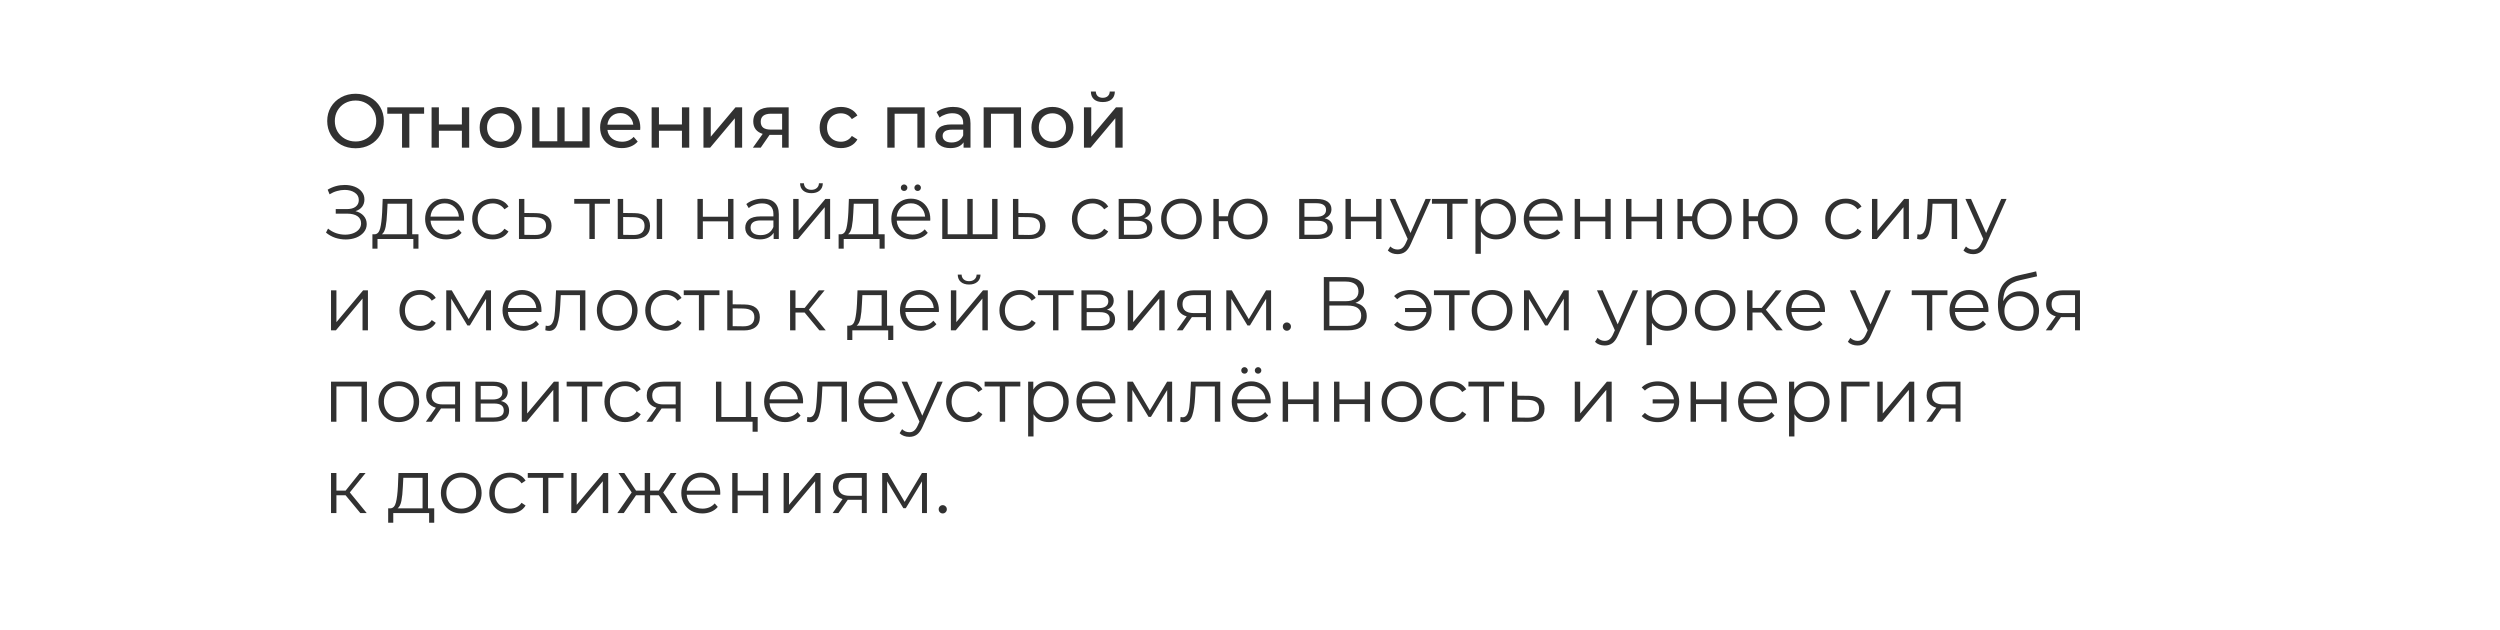 <?xml version="1.0" encoding="UTF-8"?> <svg xmlns="http://www.w3.org/2000/svg" width="821" height="207" viewBox="0 0 821 207" fill="none"> <g filter="url(#filter0_d)"> <path fill-rule="evenodd" clip-rule="evenodd" d="M804.654 23.49C804.654 15.206 797.939 8.49 789.654 8.49H19.137C13.347 8.49 8.654 13.183 8.654 18.973V26.52C8.654 28.423 10.251 29.929 12.154 29.929V29.929C49.434 29.929 79.654 61.073 79.654 99.49C79.654 137.908 49.434 169.051 12.154 169.051V169.051C10.251 169.051 8.654 170.558 8.654 172.461V180.008C8.654 185.797 13.347 190.49 19.137 190.49H789.654C797.939 190.49 804.654 183.775 804.654 175.49V23.49Z" fill="white"></path> </g> <path d="M116.781 48.69C115.014 48.69 113.423 48.307 112.006 47.54C110.589 46.757 109.473 45.682 108.656 44.315C107.856 42.949 107.456 41.424 107.456 39.74C107.456 38.057 107.856 36.532 108.656 35.165C109.473 33.799 110.589 32.732 112.006 31.965C113.423 31.182 115.014 30.79 116.781 30.79C118.531 30.79 120.114 31.182 121.531 31.965C122.948 32.732 124.056 33.799 124.856 35.165C125.656 36.515 126.056 38.04 126.056 39.74C126.056 41.44 125.656 42.974 124.856 44.34C124.056 45.69 122.948 46.757 121.531 47.54C120.114 48.307 118.531 48.69 116.781 48.69ZM116.781 46.465C118.064 46.465 119.214 46.174 120.231 45.59C121.264 45.007 122.073 44.207 122.656 43.19C123.256 42.157 123.556 41.007 123.556 39.74C123.556 38.474 123.256 37.332 122.656 36.315C122.073 35.282 121.264 34.474 120.231 33.89C119.214 33.307 118.064 33.015 116.781 33.015C115.498 33.015 114.331 33.307 113.281 33.89C112.248 34.474 111.431 35.282 110.831 36.315C110.248 37.332 109.956 38.474 109.956 39.74C109.956 41.007 110.248 42.157 110.831 43.19C111.431 44.207 112.248 45.007 113.281 45.59C114.331 46.174 115.498 46.465 116.781 46.465ZM139.279 37.34H134.429V48.49H132.029V37.34H127.179V35.24H139.279V37.34ZM141.733 35.24H144.133V40.865H151.683V35.24H154.083V48.49H151.683V42.94H144.133V48.49H141.733V35.24ZM164.425 48.64C163.108 48.64 161.925 48.349 160.875 47.765C159.825 47.182 159 46.382 158.4 45.365C157.817 44.332 157.525 43.165 157.525 41.865C157.525 40.565 157.817 39.407 158.4 38.39C159 37.357 159.825 36.557 160.875 35.99C161.925 35.407 163.108 35.115 164.425 35.115C165.742 35.115 166.917 35.407 167.95 35.99C169 36.557 169.817 37.357 170.4 38.39C171 39.407 171.3 40.565 171.3 41.865C171.3 43.165 171 44.332 170.4 45.365C169.817 46.382 169 47.182 167.95 47.765C166.917 48.349 165.742 48.64 164.425 48.64ZM164.425 46.54C165.275 46.54 166.033 46.349 166.7 45.965C167.383 45.565 167.917 45.015 168.3 44.315C168.683 43.599 168.875 42.782 168.875 41.865C168.875 40.949 168.683 40.14 168.3 39.44C167.917 38.724 167.383 38.174 166.7 37.79C166.033 37.407 165.275 37.215 164.425 37.215C163.575 37.215 162.808 37.407 162.125 37.79C161.458 38.174 160.925 38.724 160.525 39.44C160.142 40.14 159.95 40.949 159.95 41.865C159.95 42.782 160.142 43.599 160.525 44.315C160.925 45.015 161.458 45.565 162.125 45.965C162.808 46.349 163.575 46.54 164.425 46.54ZM193.641 35.24V48.49H174.766V35.24H177.166V46.39H183.016V35.24H185.416V46.39H191.241V35.24H193.641ZM210.276 41.94C210.276 42.124 210.259 42.365 210.226 42.665H199.476C199.626 43.832 200.134 44.774 201.001 45.49C201.884 46.19 202.976 46.54 204.276 46.54C205.859 46.54 207.134 46.007 208.101 44.94L209.426 46.49C208.826 47.19 208.076 47.724 207.176 48.09C206.292 48.457 205.301 48.64 204.201 48.64C202.801 48.64 201.559 48.357 200.476 47.79C199.392 47.207 198.551 46.399 197.951 45.365C197.367 44.332 197.076 43.165 197.076 41.865C197.076 40.582 197.359 39.424 197.926 38.39C198.509 37.357 199.301 36.557 200.301 35.99C201.317 35.407 202.459 35.115 203.726 35.115C204.992 35.115 206.117 35.407 207.101 35.99C208.101 36.557 208.876 37.357 209.426 38.39C209.992 39.424 210.276 40.607 210.276 41.94ZM203.726 37.14C202.576 37.14 201.609 37.49 200.826 38.19C200.059 38.89 199.609 39.807 199.476 40.94H207.976C207.842 39.824 207.384 38.915 206.601 38.215C205.834 37.499 204.876 37.14 203.726 37.14ZM213.999 35.24H216.399V40.865H223.949V35.24H226.349V48.49H223.949V42.94H216.399V48.49H213.999V35.24ZM231.016 35.24H233.416V44.89L241.541 35.24H243.716V48.49H241.316V38.84L233.216 48.49H231.016V35.24ZM258.999 35.24V48.49H256.849V44.29H252.999H252.724L249.824 48.49H247.249L250.474 43.965C249.474 43.665 248.707 43.174 248.174 42.49C247.641 41.79 247.374 40.924 247.374 39.89C247.374 38.374 247.891 37.224 248.924 36.44C249.957 35.64 251.382 35.24 253.199 35.24H258.999ZM249.824 39.965C249.824 40.849 250.099 41.507 250.649 41.94C251.216 42.357 252.057 42.565 253.174 42.565H256.849V37.34H253.274C250.974 37.34 249.824 38.215 249.824 39.965ZM276.171 48.64C274.821 48.64 273.612 48.349 272.546 47.765C271.496 47.182 270.671 46.382 270.071 45.365C269.471 44.332 269.171 43.165 269.171 41.865C269.171 40.565 269.471 39.407 270.071 38.39C270.671 37.357 271.496 36.557 272.546 35.99C273.612 35.407 274.821 35.115 276.171 35.115C277.371 35.115 278.437 35.357 279.371 35.84C280.321 36.324 281.054 37.024 281.571 37.94L279.746 39.115C279.329 38.482 278.812 38.007 278.196 37.69C277.579 37.374 276.896 37.215 276.146 37.215C275.279 37.215 274.496 37.407 273.796 37.79C273.112 38.174 272.571 38.724 272.171 39.44C271.787 40.14 271.596 40.949 271.596 41.865C271.596 42.799 271.787 43.624 272.171 44.34C272.571 45.04 273.112 45.582 273.796 45.965C274.496 46.349 275.279 46.54 276.146 46.54C276.896 46.54 277.579 46.382 278.196 46.065C278.812 45.749 279.329 45.274 279.746 44.64L281.571 45.79C281.054 46.707 280.321 47.415 279.371 47.915C278.437 48.399 277.371 48.64 276.171 48.64ZM303.667 35.24V48.49H301.267V37.34H293.792V48.49H291.392V35.24H303.667ZM313.036 35.115C314.869 35.115 316.269 35.565 317.236 36.465C318.219 37.365 318.711 38.707 318.711 40.49V48.49H316.436V46.74C316.036 47.357 315.461 47.832 314.711 48.165C313.977 48.482 313.102 48.64 312.086 48.64C310.602 48.64 309.411 48.282 308.511 47.565C307.627 46.849 307.186 45.907 307.186 44.74C307.186 43.574 307.611 42.64 308.461 41.94C309.311 41.224 310.661 40.865 312.511 40.865H316.311V40.39C316.311 39.357 316.011 38.565 315.411 38.015C314.811 37.465 313.927 37.19 312.761 37.19C311.977 37.19 311.211 37.324 310.461 37.59C309.711 37.84 309.077 38.182 308.561 38.615L307.561 36.815C308.244 36.265 309.061 35.849 310.011 35.565C310.961 35.265 311.969 35.115 313.036 35.115ZM312.486 46.79C313.402 46.79 314.194 46.59 314.861 46.19C315.527 45.774 316.011 45.19 316.311 44.44V42.59H312.611C310.577 42.59 309.561 43.274 309.561 44.64C309.561 45.307 309.819 45.832 310.336 46.215C310.852 46.599 311.569 46.79 312.486 46.79ZM335.307 35.24V48.49H332.907V37.34H325.432V48.49H323.032V35.24H335.307ZM345.626 48.64C344.31 48.64 343.126 48.349 342.076 47.765C341.026 47.182 340.201 46.382 339.601 45.365C339.018 44.332 338.726 43.165 338.726 41.865C338.726 40.565 339.018 39.407 339.601 38.39C340.201 37.357 341.026 36.557 342.076 35.99C343.126 35.407 344.31 35.115 345.626 35.115C346.943 35.115 348.118 35.407 349.151 35.99C350.201 36.557 351.018 37.357 351.601 38.39C352.201 39.407 352.501 40.565 352.501 41.865C352.501 43.165 352.201 44.332 351.601 45.365C351.018 46.382 350.201 47.182 349.151 47.765C348.118 48.349 346.943 48.64 345.626 48.64ZM345.626 46.54C346.476 46.54 347.235 46.349 347.901 45.965C348.585 45.565 349.118 45.015 349.501 44.315C349.885 43.599 350.076 42.782 350.076 41.865C350.076 40.949 349.885 40.14 349.501 39.44C349.118 38.724 348.585 38.174 347.901 37.79C347.235 37.407 346.476 37.215 345.626 37.215C344.776 37.215 344.01 37.407 343.326 37.79C342.66 38.174 342.126 38.724 341.726 39.44C341.343 40.14 341.151 40.949 341.151 41.865C341.151 42.782 341.343 43.599 341.726 44.315C342.126 45.015 342.66 45.565 343.326 45.965C344.01 46.349 344.776 46.54 345.626 46.54ZM355.967 35.24H358.367V44.89L366.492 35.24H368.667V48.49H366.267V38.84L358.167 48.49H355.967V35.24ZM362.167 33.515C360.934 33.515 359.975 33.224 359.292 32.64C358.609 32.04 358.259 31.182 358.242 30.065H359.867C359.884 30.682 360.092 31.182 360.492 31.565C360.909 31.932 361.459 32.115 362.142 32.115C362.825 32.115 363.375 31.932 363.792 31.565C364.209 31.182 364.425 30.682 364.442 30.065H366.117C366.1 31.182 365.742 32.04 365.042 32.64C364.342 33.224 363.384 33.515 362.167 33.515ZM116.731 69.34C117.881 69.624 118.781 70.14 119.431 70.89C120.098 71.64 120.431 72.54 120.431 73.59C120.431 74.607 120.114 75.499 119.481 76.265C118.848 77.032 118.006 77.624 116.956 78.04C115.906 78.44 114.764 78.64 113.531 78.64C112.364 78.64 111.214 78.457 110.081 78.09C108.964 77.707 107.956 77.14 107.056 76.39L107.731 75.065C108.498 75.715 109.373 76.215 110.356 76.565C111.339 76.899 112.331 77.065 113.331 77.065C114.281 77.065 115.156 76.915 115.956 76.615C116.756 76.315 117.389 75.89 117.856 75.34C118.339 74.774 118.581 74.107 118.581 73.34C118.581 72.324 118.181 71.54 117.381 70.99C116.581 70.44 115.456 70.165 114.006 70.165H110.256V68.665H113.906C115.139 68.665 116.098 68.407 116.781 67.89C117.481 67.357 117.831 66.624 117.831 65.69C117.831 64.657 117.389 63.849 116.506 63.265C115.623 62.665 114.514 62.365 113.181 62.365C112.348 62.365 111.506 62.49 110.656 62.74C109.806 62.974 108.998 63.332 108.231 63.815L107.606 62.29C109.339 61.257 111.214 60.74 113.231 60.74C114.414 60.74 115.498 60.932 116.481 61.315C117.464 61.699 118.239 62.249 118.806 62.965C119.389 63.682 119.681 64.524 119.681 65.49C119.681 66.424 119.423 67.232 118.906 67.915C118.389 68.582 117.664 69.057 116.731 69.34ZM137.424 76.94V81.665H135.749V78.49H123.974V81.665H122.299V76.94H123.049C123.933 76.89 124.533 76.24 124.849 74.99C125.166 73.74 125.383 71.99 125.499 69.74L125.674 65.34H135.374V76.94H137.424ZM127.124 69.84C127.041 71.707 126.883 73.249 126.649 74.465C126.416 75.665 125.999 76.49 125.399 76.94H133.599V66.915H127.274L127.124 69.84ZM152.384 72.465H141.384C141.484 73.832 142.009 74.94 142.959 75.79C143.909 76.624 145.109 77.04 146.559 77.04C147.375 77.04 148.125 76.899 148.809 76.615C149.492 76.315 150.084 75.882 150.584 75.315L151.584 76.465C151 77.165 150.267 77.699 149.384 78.065C148.517 78.432 147.559 78.615 146.509 78.615C145.159 78.615 143.959 78.332 142.909 77.765C141.875 77.182 141.067 76.382 140.484 75.365C139.9 74.349 139.609 73.199 139.609 71.915C139.609 70.632 139.884 69.482 140.434 68.465C141 67.449 141.767 66.657 142.734 66.09C143.717 65.524 144.817 65.24 146.034 65.24C147.25 65.24 148.342 65.524 149.309 66.09C150.275 66.657 151.034 67.449 151.584 68.465C152.134 69.465 152.409 70.615 152.409 71.915L152.384 72.465ZM146.034 66.765C144.767 66.765 143.7 67.174 142.834 67.99C141.984 68.79 141.5 69.84 141.384 71.14H150.709C150.592 69.84 150.1 68.79 149.234 67.99C148.384 67.174 147.317 66.765 146.034 66.765ZM161.838 78.615C160.538 78.615 159.371 78.332 158.338 77.765C157.321 77.199 156.521 76.407 155.938 75.39C155.354 74.357 155.063 73.199 155.063 71.915C155.063 70.632 155.354 69.482 155.938 68.465C156.521 67.449 157.321 66.657 158.338 66.09C159.371 65.524 160.538 65.24 161.838 65.24C162.971 65.24 163.979 65.465 164.863 65.915C165.763 66.349 166.471 66.99 166.988 67.84L165.663 68.74C165.229 68.09 164.679 67.607 164.013 67.29C163.346 66.957 162.621 66.79 161.838 66.79C160.888 66.79 160.029 67.007 159.263 67.44C158.513 67.857 157.921 68.457 157.488 69.24C157.071 70.024 156.863 70.915 156.863 71.915C156.863 72.932 157.071 73.832 157.488 74.615C157.921 75.382 158.513 75.982 159.263 76.415C160.029 76.832 160.888 77.04 161.838 77.04C162.621 77.04 163.346 76.882 164.013 76.565C164.679 76.249 165.229 75.765 165.663 75.115L166.988 76.015C166.471 76.865 165.763 77.515 164.863 77.965C163.963 78.399 162.954 78.615 161.838 78.615ZM176.075 69.99C177.725 70.007 178.975 70.374 179.825 71.09C180.691 71.807 181.125 72.84 181.125 74.19C181.125 75.59 180.658 76.665 179.725 77.415C178.808 78.165 177.475 78.532 175.725 78.515L170.425 78.49V65.34H172.2V69.94L176.075 69.99ZM175.625 77.165C176.841 77.182 177.758 76.94 178.375 76.44C179.008 75.924 179.325 75.174 179.325 74.19C179.325 73.224 179.016 72.507 178.4 72.04C177.783 71.574 176.858 71.332 175.625 71.315L172.2 71.265V77.115L175.625 77.165ZM200.305 66.915H195.33V78.49H193.555V66.915H188.58V65.34H200.305V66.915ZM208.396 69.99C210.046 70.007 211.304 70.374 212.171 71.09C213.038 71.807 213.471 72.84 213.471 74.19C213.471 75.59 213.004 76.665 212.071 77.415C211.138 78.165 209.804 78.532 208.071 78.515L202.871 78.49V65.34H204.646V69.94L208.396 69.99ZM215.671 65.34H217.446V78.49H215.671V65.34ZM207.971 77.165C209.188 77.182 210.104 76.94 210.721 76.44C211.354 75.924 211.671 75.174 211.671 74.19C211.671 73.224 211.363 72.507 210.746 72.04C210.129 71.574 209.204 71.332 207.971 71.315L204.646 71.265V77.115L207.971 77.165ZM229.043 65.34H230.818V71.165H239.093V65.34H240.868V78.49H239.093V72.69H230.818V78.49H229.043V65.34ZM250.438 65.24C252.155 65.24 253.471 65.674 254.388 66.54C255.305 67.39 255.763 68.657 255.763 70.34V78.49H254.063V76.44C253.663 77.124 253.071 77.657 252.288 78.04C251.521 78.424 250.605 78.615 249.538 78.615C248.071 78.615 246.905 78.265 246.038 77.565C245.171 76.865 244.738 75.94 244.738 74.79C244.738 73.674 245.138 72.774 245.938 72.09C246.755 71.407 248.046 71.065 249.813 71.065H253.988V70.265C253.988 69.132 253.671 68.274 253.038 67.69C252.405 67.09 251.48 66.79 250.263 66.79C249.43 66.79 248.63 66.932 247.863 67.215C247.096 67.482 246.438 67.857 245.888 68.34L245.088 67.015C245.755 66.449 246.555 66.015 247.488 65.715C248.421 65.399 249.405 65.24 250.438 65.24ZM249.813 77.215C250.813 77.215 251.671 76.99 252.388 76.54C253.105 76.074 253.638 75.407 253.988 74.54V72.39H249.863C247.613 72.39 246.488 73.174 246.488 74.74C246.488 75.507 246.78 76.115 247.363 76.565C247.946 76.999 248.763 77.215 249.813 77.215ZM260.488 65.34H262.263V75.79L271.038 65.34H272.613V78.49H270.838V68.04L262.088 78.49H260.488V65.34ZM266.463 63.44C265.33 63.44 264.43 63.157 263.763 62.59C263.096 62.024 262.755 61.224 262.738 60.19H264.013C264.03 60.84 264.263 61.365 264.713 61.765C265.163 62.149 265.746 62.34 266.463 62.34C267.18 62.34 267.763 62.149 268.213 61.765C268.68 61.365 268.921 60.84 268.938 60.19H270.213C270.196 61.224 269.846 62.024 269.163 62.59C268.496 63.157 267.596 63.44 266.463 63.44ZM290.525 76.94V81.665H288.85V78.49H277.075V81.665H275.4V76.94H276.15C277.033 76.89 277.633 76.24 277.95 74.99C278.267 73.74 278.483 71.99 278.6 69.74L278.775 65.34H288.475V76.94H290.525ZM280.225 69.84C280.142 71.707 279.983 73.249 279.75 74.465C279.517 75.665 279.1 76.49 278.5 76.94H286.7V66.915H280.375L280.225 69.84ZM305.484 72.465H294.484C294.584 73.832 295.109 74.94 296.059 75.79C297.009 76.624 298.209 77.04 299.659 77.04C300.476 77.04 301.226 76.899 301.909 76.615C302.593 76.315 303.184 75.882 303.684 75.315L304.684 76.465C304.101 77.165 303.368 77.699 302.484 78.065C301.618 78.432 300.659 78.615 299.609 78.615C298.259 78.615 297.059 78.332 296.009 77.765C294.976 77.182 294.168 76.382 293.584 75.365C293.001 74.349 292.709 73.199 292.709 71.915C292.709 70.632 292.984 69.482 293.534 68.465C294.101 67.449 294.868 66.657 295.834 66.09C296.818 65.524 297.918 65.24 299.134 65.24C300.351 65.24 301.443 65.524 302.409 66.09C303.376 66.657 304.134 67.449 304.684 68.465C305.234 69.465 305.509 70.615 305.509 71.915L305.484 72.465ZM299.134 66.765C297.868 66.765 296.801 67.174 295.934 67.99C295.084 68.79 294.601 69.84 294.484 71.14H303.809C303.693 69.84 303.201 68.79 302.334 67.99C301.484 67.174 300.418 66.765 299.134 66.765ZM296.909 62.715C296.609 62.715 296.351 62.615 296.134 62.415C295.934 62.215 295.834 61.957 295.834 61.64C295.834 61.34 295.934 61.09 296.134 60.89C296.351 60.674 296.609 60.565 296.909 60.565C297.193 60.565 297.443 60.674 297.659 60.89C297.876 61.09 297.984 61.34 297.984 61.64C297.984 61.94 297.876 62.199 297.659 62.415C297.459 62.615 297.209 62.715 296.909 62.715ZM301.359 62.715C301.059 62.715 300.801 62.615 300.584 62.415C300.384 62.199 300.284 61.94 300.284 61.64C300.284 61.34 300.393 61.09 300.609 60.89C300.826 60.674 301.076 60.565 301.359 60.565C301.659 60.565 301.909 60.674 302.109 60.89C302.326 61.09 302.434 61.34 302.434 61.64C302.434 61.957 302.326 62.215 302.109 62.415C301.909 62.615 301.659 62.715 301.359 62.715ZM327.588 65.34V78.49H309.438V65.34H311.213V76.94H317.663V65.34H319.438V76.94H325.813V65.34H327.588ZM338.306 69.99C339.956 70.007 341.206 70.374 342.056 71.09C342.923 71.807 343.356 72.84 343.356 74.19C343.356 75.59 342.889 76.665 341.956 77.415C341.039 78.165 339.706 78.532 337.956 78.515L332.656 78.49V65.34H334.431V69.94L338.306 69.99ZM337.856 77.165C339.073 77.182 339.989 76.94 340.606 76.44C341.239 75.924 341.556 75.174 341.556 74.19C341.556 73.224 341.248 72.507 340.631 72.04C340.014 71.574 339.089 71.332 337.856 71.315L334.431 71.265V77.115L337.856 77.165ZM358.786 78.615C357.486 78.615 356.319 78.332 355.286 77.765C354.269 77.199 353.469 76.407 352.886 75.39C352.303 74.357 352.011 73.199 352.011 71.915C352.011 70.632 352.303 69.482 352.886 68.465C353.469 67.449 354.269 66.657 355.286 66.09C356.319 65.524 357.486 65.24 358.786 65.24C359.919 65.24 360.928 65.465 361.811 65.915C362.711 66.349 363.419 66.99 363.936 67.84L362.611 68.74C362.178 68.09 361.628 67.607 360.961 67.29C360.294 66.957 359.569 66.79 358.786 66.79C357.836 66.79 356.978 67.007 356.211 67.44C355.461 67.857 354.869 68.457 354.436 69.24C354.019 70.024 353.811 70.915 353.811 71.915C353.811 72.932 354.019 73.832 354.436 74.615C354.869 75.382 355.461 75.982 356.211 76.415C356.978 76.832 357.836 77.04 358.786 77.04C359.569 77.04 360.294 76.882 360.961 76.565C361.628 76.249 362.178 75.765 362.611 75.115L363.936 76.015C363.419 76.865 362.711 77.515 361.811 77.965C360.911 78.399 359.903 78.615 358.786 78.615ZM375.748 71.69C377.531 72.107 378.423 73.182 378.423 74.915C378.423 76.065 377.998 76.949 377.148 77.565C376.298 78.182 375.031 78.49 373.348 78.49H367.373V65.34H373.173C374.673 65.34 375.848 65.632 376.698 66.215C377.548 66.799 377.973 67.632 377.973 68.715C377.973 69.432 377.773 70.049 377.373 70.565C376.99 71.065 376.448 71.44 375.748 71.69ZM369.098 71.19H373.048C374.065 71.19 374.84 70.999 375.373 70.615C375.923 70.232 376.198 69.674 376.198 68.94C376.198 68.207 375.923 67.657 375.373 67.29C374.84 66.924 374.065 66.74 373.048 66.74H369.098V71.19ZM373.273 77.09C374.406 77.09 375.256 76.907 375.823 76.54C376.39 76.174 376.673 75.599 376.673 74.815C376.673 74.032 376.415 73.457 375.898 73.09C375.381 72.707 374.565 72.515 373.448 72.515H369.098V77.09H373.273ZM388.008 78.615C386.741 78.615 385.6 78.332 384.583 77.765C383.566 77.182 382.766 76.382 382.183 75.365C381.6 74.349 381.308 73.199 381.308 71.915C381.308 70.632 381.6 69.482 382.183 68.465C382.766 67.449 383.566 66.657 384.583 66.09C385.6 65.524 386.741 65.24 388.008 65.24C389.275 65.24 390.416 65.524 391.433 66.09C392.45 66.657 393.241 67.449 393.808 68.465C394.391 69.482 394.683 70.632 394.683 71.915C394.683 73.199 394.391 74.349 393.808 75.365C393.241 76.382 392.45 77.182 391.433 77.765C390.416 78.332 389.275 78.615 388.008 78.615ZM388.008 77.04C388.941 77.04 389.775 76.832 390.508 76.415C391.258 75.982 391.841 75.374 392.258 74.59C392.675 73.807 392.883 72.915 392.883 71.915C392.883 70.915 392.675 70.024 392.258 69.24C391.841 68.457 391.258 67.857 390.508 67.44C389.775 67.007 388.941 66.79 388.008 66.79C387.075 66.79 386.233 67.007 385.483 67.44C384.75 67.857 384.166 68.457 383.733 69.24C383.316 70.024 383.108 70.915 383.108 71.915C383.108 72.915 383.316 73.807 383.733 74.59C384.166 75.374 384.75 75.982 385.483 76.415C386.233 76.832 387.075 77.04 388.008 77.04ZM409.776 65.24C411.01 65.24 412.118 65.524 413.101 66.09C414.101 66.657 414.885 67.449 415.451 68.465C416.018 69.482 416.301 70.632 416.301 71.915C416.301 73.199 416.018 74.349 415.451 75.365C414.885 76.382 414.101 77.182 413.101 77.765C412.118 78.332 411.01 78.615 409.776 78.615C408.61 78.615 407.551 78.365 406.601 77.865C405.651 77.349 404.876 76.64 404.276 75.74C403.693 74.84 403.351 73.807 403.251 72.64H400.251V78.49H398.476V65.34H400.251V71.015H403.276C403.41 69.882 403.768 68.882 404.351 68.015C404.951 67.132 405.718 66.449 406.651 65.965C407.585 65.482 408.626 65.24 409.776 65.24ZM409.776 77.065C410.676 77.065 411.485 76.849 412.201 76.415C412.935 75.982 413.51 75.374 413.926 74.59C414.343 73.807 414.551 72.915 414.551 71.915C414.551 70.915 414.343 70.024 413.926 69.24C413.51 68.457 412.935 67.857 412.201 67.44C411.485 67.007 410.676 66.79 409.776 66.79C408.876 66.79 408.06 67.007 407.326 67.44C406.61 67.857 406.043 68.457 405.626 69.24C405.21 70.024 405.001 70.915 405.001 71.915C405.001 72.915 405.21 73.807 405.626 74.59C406.043 75.374 406.61 75.982 407.326 76.415C408.06 76.849 408.876 77.065 409.776 77.065ZM435.025 71.69C436.809 72.107 437.7 73.182 437.7 74.915C437.7 76.065 437.275 76.949 436.425 77.565C435.575 78.182 434.309 78.49 432.625 78.49H426.65V65.34H432.45C433.95 65.34 435.125 65.632 435.975 66.215C436.825 66.799 437.25 67.632 437.25 68.715C437.25 69.432 437.05 70.049 436.65 70.565C436.267 71.065 435.725 71.44 435.025 71.69ZM428.375 71.19H432.325C433.342 71.19 434.117 70.999 434.65 70.615C435.2 70.232 435.475 69.674 435.475 68.94C435.475 68.207 435.2 67.657 434.65 67.29C434.117 66.924 433.342 66.74 432.325 66.74H428.375V71.19ZM432.55 77.09C433.684 77.09 434.534 76.907 435.1 76.54C435.667 76.174 435.95 75.599 435.95 74.815C435.95 74.032 435.692 73.457 435.175 73.09C434.659 72.707 433.842 72.515 432.725 72.515H428.375V77.09H432.55ZM441.86 65.34H443.635V71.165H451.91V65.34H453.685V78.49H451.91V72.69H443.635V78.49H441.86V65.34ZM469.905 65.34L463.33 80.065C462.797 81.299 462.18 82.174 461.48 82.69C460.78 83.207 459.939 83.465 458.955 83.465C458.322 83.465 457.73 83.365 457.18 83.165C456.63 82.965 456.155 82.665 455.755 82.265L456.58 80.94C457.247 81.607 458.047 81.94 458.98 81.94C459.58 81.94 460.089 81.774 460.505 81.44C460.939 81.107 461.339 80.54 461.705 79.74L462.28 78.465L456.405 65.34H458.255L463.205 76.515L468.155 65.34H469.905ZM481.97 66.915H476.995V78.49H475.22V66.915H470.245V65.34H481.97V66.915ZM491.311 65.24C492.544 65.24 493.661 65.524 494.661 66.09C495.661 66.64 496.444 67.424 497.011 68.44C497.578 69.457 497.861 70.615 497.861 71.915C497.861 73.232 497.578 74.399 497.011 75.415C496.444 76.432 495.661 77.224 494.661 77.79C493.678 78.34 492.561 78.615 491.311 78.615C490.244 78.615 489.278 78.399 488.411 77.965C487.561 77.515 486.861 76.865 486.311 76.015V83.34H484.536V65.34H486.236V67.94C486.769 67.074 487.469 66.407 488.336 65.94C489.219 65.474 490.211 65.24 491.311 65.24ZM491.186 77.04C492.103 77.04 492.936 76.832 493.686 76.415C494.436 75.982 495.019 75.374 495.436 74.59C495.869 73.807 496.086 72.915 496.086 71.915C496.086 70.915 495.869 70.032 495.436 69.265C495.019 68.482 494.436 67.874 493.686 67.44C492.936 67.007 492.103 66.79 491.186 66.79C490.253 66.79 489.411 67.007 488.661 67.44C487.928 67.874 487.344 68.482 486.911 69.265C486.494 70.032 486.286 70.915 486.286 71.915C486.286 72.915 486.494 73.807 486.911 74.59C487.344 75.374 487.928 75.982 488.661 76.415C489.411 76.832 490.253 77.04 491.186 77.04ZM513.175 72.465H502.175C502.275 73.832 502.8 74.94 503.75 75.79C504.7 76.624 505.9 77.04 507.35 77.04C508.166 77.04 508.916 76.899 509.6 76.615C510.283 76.315 510.875 75.882 511.375 75.315L512.375 76.465C511.791 77.165 511.058 77.699 510.175 78.065C509.308 78.432 508.35 78.615 507.3 78.615C505.95 78.615 504.75 78.332 503.7 77.765C502.666 77.182 501.858 76.382 501.275 75.365C500.691 74.349 500.4 73.199 500.4 71.915C500.4 70.632 500.675 69.482 501.225 68.465C501.791 67.449 502.558 66.657 503.525 66.09C504.508 65.524 505.608 65.24 506.825 65.24C508.041 65.24 509.133 65.524 510.1 66.09C511.066 66.657 511.825 67.449 512.375 68.465C512.925 69.465 513.2 70.615 513.2 71.915L513.175 72.465ZM506.825 66.765C505.558 66.765 504.491 67.174 503.625 67.99C502.775 68.79 502.291 69.84 502.175 71.14H511.5C511.383 69.84 510.891 68.79 510.025 67.99C509.175 67.174 508.108 66.765 506.825 66.765ZM517.129 65.34H518.904V71.165H527.179V65.34H528.954V78.49H527.179V72.69H518.904V78.49H517.129V65.34ZM533.999 65.34H535.774V71.165H544.049V65.34H545.824V78.49H544.049V72.69H535.774V78.49H533.999V65.34ZM562.169 65.24C563.402 65.24 564.511 65.524 565.494 66.09C566.494 66.657 567.277 67.449 567.844 68.465C568.411 69.482 568.694 70.632 568.694 71.915C568.694 73.199 568.411 74.349 567.844 75.365C567.277 76.382 566.494 77.182 565.494 77.765C564.511 78.332 563.402 78.615 562.169 78.615C561.002 78.615 559.944 78.365 558.994 77.865C558.044 77.349 557.269 76.64 556.669 75.74C556.086 74.84 555.744 73.807 555.644 72.64H552.644V78.49H550.869V65.34H552.644V71.015H555.669C555.802 69.882 556.161 68.882 556.744 68.015C557.344 67.132 558.111 66.449 559.044 65.965C559.977 65.482 561.019 65.24 562.169 65.24ZM562.169 77.065C563.069 77.065 563.877 76.849 564.594 76.415C565.327 75.982 565.902 75.374 566.319 74.59C566.736 73.807 566.944 72.915 566.944 71.915C566.944 70.915 566.736 70.024 566.319 69.24C565.902 68.457 565.327 67.857 564.594 67.44C563.877 67.007 563.069 66.79 562.169 66.79C561.269 66.79 560.452 67.007 559.719 67.44C559.002 67.857 558.436 68.457 558.019 69.24C557.602 70.024 557.394 70.915 557.394 71.915C557.394 72.915 557.602 73.807 558.019 74.59C558.436 75.374 559.002 75.982 559.719 76.415C560.452 76.849 561.269 77.065 562.169 77.065ZM583.8 65.24C585.033 65.24 586.142 65.524 587.125 66.09C588.125 66.657 588.908 67.449 589.475 68.465C590.042 69.482 590.325 70.632 590.325 71.915C590.325 73.199 590.042 74.349 589.475 75.365C588.908 76.382 588.125 77.182 587.125 77.765C586.142 78.332 585.033 78.615 583.8 78.615C582.633 78.615 581.575 78.365 580.625 77.865C579.675 77.349 578.9 76.64 578.3 75.74C577.717 74.84 577.375 73.807 577.275 72.64H574.275V78.49H572.5V65.34H574.275V71.015H577.3C577.433 69.882 577.792 68.882 578.375 68.015C578.975 67.132 579.742 66.449 580.675 65.965C581.608 65.482 582.65 65.24 583.8 65.24ZM583.8 77.065C584.7 77.065 585.508 76.849 586.225 76.415C586.958 75.982 587.533 75.374 587.95 74.59C588.367 73.807 588.575 72.915 588.575 71.915C588.575 70.915 588.367 70.024 587.95 69.24C587.533 68.457 586.958 67.857 586.225 67.44C585.508 67.007 584.7 66.79 583.8 66.79C582.9 66.79 582.083 67.007 581.35 67.44C580.633 67.857 580.067 68.457 579.65 69.24C579.233 70.024 579.025 70.915 579.025 71.915C579.025 72.915 579.233 73.807 579.65 74.59C580.067 75.374 580.633 75.982 581.35 76.415C582.083 76.849 582.9 77.065 583.8 77.065ZM606.174 78.615C604.874 78.615 603.707 78.332 602.674 77.765C601.657 77.199 600.857 76.407 600.274 75.39C599.69 74.357 599.399 73.199 599.399 71.915C599.399 70.632 599.69 69.482 600.274 68.465C600.857 67.449 601.657 66.657 602.674 66.09C603.707 65.524 604.874 65.24 606.174 65.24C607.307 65.24 608.315 65.465 609.199 65.915C610.099 66.349 610.807 66.99 611.324 67.84L609.999 68.74C609.565 68.09 609.015 67.607 608.349 67.29C607.682 66.957 606.957 66.79 606.174 66.79C605.224 66.79 604.365 67.007 603.599 67.44C602.849 67.857 602.257 68.457 601.824 69.24C601.407 70.024 601.199 70.915 601.199 71.915C601.199 72.932 601.407 73.832 601.824 74.615C602.257 75.382 602.849 75.982 603.599 76.415C604.365 76.832 605.224 77.04 606.174 77.04C606.957 77.04 607.682 76.882 608.349 76.565C609.015 76.249 609.565 75.765 609.999 75.115L611.324 76.015C610.807 76.865 610.099 77.515 609.199 77.965C608.299 78.399 607.29 78.615 606.174 78.615ZM614.761 65.34H616.536V75.79L625.311 65.34H626.886V78.49H625.111V68.04L616.361 78.49H614.761V65.34ZM642.723 65.34V78.49H640.948V66.915H634.648L634.473 70.165C634.339 72.899 634.023 74.999 633.523 76.465C633.023 77.932 632.131 78.665 630.848 78.665C630.498 78.665 630.073 78.599 629.573 78.465L629.698 76.94C629.998 77.007 630.206 77.04 630.323 77.04C631.006 77.04 631.523 76.724 631.873 76.09C632.223 75.457 632.456 74.674 632.573 73.74C632.689 72.807 632.789 71.574 632.873 70.04L633.098 65.34H642.723ZM658.943 65.34L652.368 80.065C651.835 81.299 651.218 82.174 650.518 82.69C649.818 83.207 648.977 83.465 647.993 83.465C647.36 83.465 646.768 83.365 646.218 83.165C645.668 82.965 645.193 82.665 644.793 82.265L645.618 80.94C646.285 81.607 647.085 81.94 648.018 81.94C648.618 81.94 649.127 81.774 649.543 81.44C649.977 81.107 650.377 80.54 650.743 79.74L651.318 78.465L645.443 65.34H647.293L652.243 76.515L657.193 65.34H658.943ZM108.706 95.34H110.481V105.79L119.256 95.34H120.831V108.49H119.056V98.04L110.306 108.49H108.706V95.34ZM137.961 108.615C136.661 108.615 135.494 108.332 134.461 107.765C133.444 107.199 132.644 106.407 132.061 105.39C131.477 104.357 131.186 103.199 131.186 101.915C131.186 100.632 131.477 99.482 132.061 98.465C132.644 97.449 133.444 96.657 134.461 96.09C135.494 95.524 136.661 95.24 137.961 95.24C139.094 95.24 140.102 95.465 140.986 95.915C141.886 96.349 142.594 96.99 143.111 97.84L141.786 98.74C141.352 98.09 140.802 97.607 140.136 97.29C139.469 96.957 138.744 96.79 137.961 96.79C137.011 96.79 136.152 97.007 135.386 97.44C134.636 97.857 134.044 98.457 133.611 99.24C133.194 100.024 132.986 100.915 132.986 101.915C132.986 102.932 133.194 103.832 133.611 104.615C134.044 105.382 134.636 105.982 135.386 106.415C136.152 106.832 137.011 107.04 137.961 107.04C138.744 107.04 139.469 106.882 140.136 106.565C140.802 106.249 141.352 105.765 141.786 105.115L143.111 106.015C142.594 106.865 141.886 107.515 140.986 107.965C140.086 108.399 139.077 108.615 137.961 108.615ZM161.248 95.34V108.49H159.623V98.09L154.298 106.89H153.498L148.173 98.065V108.49H146.548V95.34H148.348L153.923 104.815L159.598 95.34H161.248ZM177.799 102.465H166.799C166.899 103.832 167.424 104.94 168.374 105.79C169.324 106.624 170.524 107.04 171.974 107.04C172.79 107.04 173.54 106.899 174.224 106.615C174.907 106.315 175.499 105.882 175.999 105.315L176.999 106.465C176.415 107.165 175.682 107.699 174.799 108.065C173.932 108.432 172.974 108.615 171.924 108.615C170.574 108.615 169.374 108.332 168.324 107.765C167.29 107.182 166.482 106.382 165.899 105.365C165.315 104.349 165.024 103.199 165.024 101.915C165.024 100.632 165.299 99.482 165.849 98.465C166.415 97.449 167.182 96.657 168.149 96.09C169.132 95.524 170.232 95.24 171.449 95.24C172.665 95.24 173.757 95.524 174.724 96.09C175.69 96.657 176.449 97.449 176.999 98.465C177.549 99.465 177.824 100.615 177.824 101.915L177.799 102.465ZM171.449 96.765C170.182 96.765 169.115 97.174 168.249 97.99C167.399 98.79 166.915 99.84 166.799 101.14H176.124C176.007 99.84 175.515 98.79 174.649 97.99C173.799 97.174 172.732 96.765 171.449 96.765ZM192.234 95.34V108.49H190.459V96.915H184.159L183.984 100.165C183.851 102.899 183.534 104.999 183.034 106.465C182.534 107.932 181.643 108.665 180.359 108.665C180.009 108.665 179.584 108.599 179.084 108.465L179.209 106.94C179.509 107.007 179.718 107.04 179.834 107.04C180.518 107.04 181.034 106.724 181.384 106.09C181.734 105.457 181.968 104.674 182.084 103.74C182.201 102.807 182.301 101.574 182.384 100.04L182.609 95.34H192.234ZM202.705 108.615C201.438 108.615 200.297 108.332 199.28 107.765C198.263 107.182 197.463 106.382 196.88 105.365C196.297 104.349 196.005 103.199 196.005 101.915C196.005 100.632 196.297 99.482 196.88 98.465C197.463 97.449 198.263 96.657 199.28 96.09C200.297 95.524 201.438 95.24 202.705 95.24C203.972 95.24 205.113 95.524 206.13 96.09C207.147 96.657 207.938 97.449 208.505 98.465C209.088 99.482 209.38 100.632 209.38 101.915C209.38 103.199 209.088 104.349 208.505 105.365C207.938 106.382 207.147 107.182 206.13 107.765C205.113 108.332 203.972 108.615 202.705 108.615ZM202.705 107.04C203.638 107.04 204.472 106.832 205.205 106.415C205.955 105.982 206.538 105.374 206.955 104.59C207.372 103.807 207.58 102.915 207.58 101.915C207.58 100.915 207.372 100.024 206.955 99.24C206.538 98.457 205.955 97.857 205.205 97.44C204.472 97.007 203.638 96.79 202.705 96.79C201.772 96.79 200.93 97.007 200.18 97.44C199.447 97.857 198.863 98.457 198.43 99.24C198.013 100.024 197.805 100.915 197.805 101.915C197.805 102.915 198.013 103.807 198.43 104.59C198.863 105.374 199.447 105.982 200.18 106.415C200.93 106.832 201.772 107.04 202.705 107.04ZM218.674 108.615C217.374 108.615 216.207 108.332 215.174 107.765C214.157 107.199 213.357 106.407 212.774 105.39C212.19 104.357 211.899 103.199 211.899 101.915C211.899 100.632 212.19 99.482 212.774 98.465C213.357 97.449 214.157 96.657 215.174 96.09C216.207 95.524 217.374 95.24 218.674 95.24C219.807 95.24 220.815 95.465 221.699 95.915C222.599 96.349 223.307 96.99 223.824 97.84L222.499 98.74C222.065 98.09 221.515 97.607 220.849 97.29C220.182 96.957 219.457 96.79 218.674 96.79C217.724 96.79 216.865 97.007 216.099 97.44C215.349 97.857 214.757 98.457 214.324 99.24C213.907 100.024 213.699 100.915 213.699 101.915C213.699 102.932 213.907 103.832 214.324 104.615C214.757 105.382 215.349 105.982 216.099 106.415C216.865 106.832 217.724 107.04 218.674 107.04C219.457 107.04 220.182 106.882 220.849 106.565C221.515 106.249 222.065 105.765 222.499 105.115L223.824 106.015C223.307 106.865 222.599 107.515 221.699 107.965C220.799 108.399 219.79 108.615 218.674 108.615ZM236.266 96.915H231.291V108.49H229.516V96.915H224.541V95.34H236.266V96.915ZM244.483 99.99C246.133 100.007 247.383 100.374 248.233 101.09C249.1 101.807 249.533 102.84 249.533 104.19C249.533 105.59 249.066 106.665 248.133 107.415C247.216 108.165 245.883 108.532 244.133 108.515L238.833 108.49V95.34H240.608V99.94L244.483 99.99ZM244.033 107.165C245.25 107.182 246.166 106.94 246.783 106.44C247.416 105.924 247.733 105.174 247.733 104.19C247.733 103.224 247.425 102.507 246.808 102.04C246.191 101.574 245.266 101.332 244.033 101.315L240.608 101.265V107.115L244.033 107.165ZM264.238 102.64H261.238V108.49H259.463V95.34H261.238V101.115H264.263L268.888 95.34H270.813L265.638 101.715L271.188 108.49H269.088L264.238 102.64ZM293.357 106.94V111.665H291.682V108.49H279.907V111.665H278.232V106.94H278.982C279.865 106.89 280.465 106.24 280.782 104.99C281.099 103.74 281.315 101.99 281.432 99.74L281.607 95.34H291.307V106.94H293.357ZM283.057 99.84C282.974 101.707 282.815 103.249 282.582 104.465C282.349 105.665 281.932 106.49 281.332 106.94H289.532V96.915H283.207L283.057 99.84ZM308.316 102.465H297.316C297.416 103.832 297.941 104.94 298.891 105.79C299.841 106.624 301.041 107.04 302.491 107.04C303.308 107.04 304.058 106.899 304.741 106.615C305.425 106.315 306.016 105.882 306.516 105.315L307.516 106.465C306.933 107.165 306.2 107.699 305.316 108.065C304.45 108.432 303.491 108.615 302.441 108.615C301.091 108.615 299.891 108.332 298.841 107.765C297.808 107.182 297 106.382 296.416 105.365C295.833 104.349 295.541 103.199 295.541 101.915C295.541 100.632 295.816 99.482 296.366 98.465C296.933 97.449 297.7 96.657 298.666 96.09C299.65 95.524 300.75 95.24 301.966 95.24C303.183 95.24 304.275 95.524 305.241 96.09C306.208 96.657 306.966 97.449 307.516 98.465C308.066 99.465 308.341 100.615 308.341 101.915L308.316 102.465ZM301.966 96.765C300.7 96.765 299.633 97.174 298.766 97.99C297.916 98.79 297.433 99.84 297.316 101.14H306.641C306.525 99.84 306.033 98.79 305.166 97.99C304.316 97.174 303.25 96.765 301.966 96.765ZM312.27 95.34H314.045V105.79L322.82 95.34H324.395V108.49H322.62V98.04L313.87 108.49H312.27V95.34ZM318.245 93.44C317.112 93.44 316.212 93.157 315.545 92.59C314.879 92.024 314.537 91.224 314.52 90.19H315.795C315.812 90.84 316.045 91.365 316.495 91.765C316.945 92.149 317.529 92.34 318.245 92.34C318.962 92.34 319.545 92.149 319.995 91.765C320.462 91.365 320.704 90.84 320.72 90.19H321.995C321.979 91.224 321.629 92.024 320.945 92.59C320.279 93.157 319.379 93.44 318.245 93.44ZM334.982 108.615C333.682 108.615 332.516 108.332 331.482 107.765C330.466 107.199 329.666 106.407 329.082 105.39C328.499 104.357 328.207 103.199 328.207 101.915C328.207 100.632 328.499 99.482 329.082 98.465C329.666 97.449 330.466 96.657 331.482 96.09C332.516 95.524 333.682 95.24 334.982 95.24C336.116 95.24 337.124 95.465 338.007 95.915C338.907 96.349 339.616 96.99 340.132 97.84L338.807 98.74C338.374 98.09 337.824 97.607 337.157 97.29C336.491 96.957 335.766 96.79 334.982 96.79C334.032 96.79 333.174 97.007 332.407 97.44C331.657 97.857 331.066 98.457 330.632 99.24C330.216 100.024 330.007 100.915 330.007 101.915C330.007 102.932 330.216 103.832 330.632 104.615C331.066 105.382 331.657 105.982 332.407 106.415C333.174 106.832 334.032 107.04 334.982 107.04C335.766 107.04 336.491 106.882 337.157 106.565C337.824 106.249 338.374 105.765 338.807 105.115L340.132 106.015C339.616 106.865 338.907 107.515 338.007 107.965C337.107 108.399 336.099 108.615 334.982 108.615ZM352.575 96.915H347.6V108.49H345.825V96.915H340.85V95.34H352.575V96.915ZM363.516 101.69C365.3 102.107 366.191 103.182 366.191 104.915C366.191 106.065 365.766 106.949 364.916 107.565C364.066 108.182 362.8 108.49 361.116 108.49H355.141V95.34H360.941C362.441 95.34 363.616 95.632 364.466 96.215C365.316 96.799 365.741 97.632 365.741 98.715C365.741 99.432 365.541 100.049 365.141 100.565C364.758 101.065 364.216 101.44 363.516 101.69ZM356.866 101.19H360.816C361.833 101.19 362.608 100.999 363.141 100.615C363.691 100.232 363.966 99.674 363.966 98.94C363.966 98.207 363.691 97.657 363.141 97.29C362.608 96.924 361.833 96.74 360.816 96.74H356.866V101.19ZM361.041 107.09C362.175 107.09 363.025 106.907 363.591 106.54C364.158 106.174 364.441 105.599 364.441 104.815C364.441 104.032 364.183 103.457 363.666 103.09C363.15 102.707 362.333 102.515 361.216 102.515H356.866V107.09H361.041ZM370.351 95.34H372.126V105.79L380.901 95.34H382.476V108.49H380.701V98.04L371.951 108.49H370.351V95.34ZM397.663 95.34V108.49H396.038V104.14H391.913H391.413L388.363 108.49H386.438L389.713 103.89C388.697 103.607 387.913 103.124 387.363 102.44C386.813 101.757 386.538 100.89 386.538 99.84C386.538 98.374 387.038 97.257 388.038 96.49C389.038 95.724 390.405 95.34 392.138 95.34H397.663ZM388.338 99.89C388.338 101.84 389.58 102.815 392.063 102.815H396.038V96.915H392.188C389.622 96.915 388.338 97.907 388.338 99.89ZM417.424 95.34V108.49H415.799V98.09L410.474 106.89H409.674L404.349 98.065V108.49H402.724V95.34H404.524L410.099 104.815L415.774 95.34H417.424ZM422.6 108.615C422.234 108.615 421.917 108.482 421.65 108.215C421.4 107.949 421.275 107.624 421.275 107.24C421.275 106.857 421.4 106.54 421.65 106.29C421.917 106.024 422.234 105.89 422.6 105.89C422.967 105.89 423.284 106.024 423.55 106.29C423.817 106.54 423.95 106.857 423.95 107.24C423.95 107.624 423.817 107.949 423.55 108.215C423.284 108.482 422.967 108.615 422.6 108.615ZM445.116 99.465C446.333 99.715 447.258 100.207 447.891 100.94C448.525 101.657 448.841 102.599 448.841 103.765C448.841 105.282 448.3 106.449 447.216 107.265C446.15 108.082 444.575 108.49 442.491 108.49H434.741V90.99H442.016C443.883 90.99 445.341 91.374 446.391 92.14C447.441 92.907 447.966 94.015 447.966 95.465C447.966 96.449 447.716 97.282 447.216 97.965C446.716 98.632 446.016 99.132 445.116 99.465ZM436.566 98.915H441.916C443.266 98.915 444.3 98.64 445.016 98.09C445.75 97.54 446.116 96.74 446.116 95.69C446.116 94.64 445.75 93.84 445.016 93.29C444.3 92.74 443.266 92.465 441.916 92.465H436.566V98.915ZM442.491 107.015C445.508 107.015 447.016 105.89 447.016 103.64C447.016 101.44 445.508 100.34 442.491 100.34H436.566V107.015H442.491ZM463.16 95.24C464.476 95.24 465.66 95.532 466.71 96.115C467.776 96.682 468.61 97.474 469.21 98.49C469.826 99.507 470.135 100.649 470.135 101.915C470.135 103.182 469.826 104.332 469.21 105.365C468.61 106.382 467.776 107.182 466.71 107.765C465.66 108.349 464.476 108.64 463.16 108.64C462.06 108.64 461.051 108.474 460.135 108.14C459.218 107.79 458.443 107.29 457.81 106.64L458.86 105.59C459.976 106.64 461.385 107.165 463.085 107.165C464.035 107.165 464.893 106.965 465.66 106.565C466.443 106.165 467.076 105.607 467.56 104.89C468.06 104.174 468.351 103.374 468.435 102.49H461.41V101.14H468.41C468.226 99.824 467.643 98.757 466.66 97.94C465.676 97.107 464.485 96.69 463.085 96.69C461.385 96.69 459.976 97.215 458.86 98.265L457.81 97.24C458.443 96.59 459.218 96.099 460.135 95.765C461.051 95.415 462.06 95.24 463.16 95.24ZM482.629 96.915H477.654V108.49H475.879V96.915H470.904V95.34H482.629V96.915ZM490.01 108.615C488.743 108.615 487.601 108.332 486.585 107.765C485.568 107.182 484.768 106.382 484.185 105.365C483.601 104.349 483.31 103.199 483.31 101.915C483.31 100.632 483.601 99.482 484.185 98.465C484.768 97.449 485.568 96.657 486.585 96.09C487.601 95.524 488.743 95.24 490.01 95.24C491.276 95.24 492.418 95.524 493.435 96.09C494.451 96.657 495.243 97.449 495.81 98.465C496.393 99.482 496.685 100.632 496.685 101.915C496.685 103.199 496.393 104.349 495.81 105.365C495.243 106.382 494.451 107.182 493.435 107.765C492.418 108.332 491.276 108.615 490.01 108.615ZM490.01 107.04C490.943 107.04 491.776 106.832 492.51 106.415C493.26 105.982 493.843 105.374 494.26 104.59C494.676 103.807 494.885 102.915 494.885 101.915C494.885 100.915 494.676 100.024 494.26 99.24C493.843 98.457 493.26 97.857 492.51 97.44C491.776 97.007 490.943 96.79 490.01 96.79C489.076 96.79 488.235 97.007 487.485 97.44C486.751 97.857 486.168 98.457 485.735 99.24C485.318 100.024 485.11 100.915 485.11 101.915C485.11 102.915 485.318 103.807 485.735 104.59C486.168 105.374 486.751 105.982 487.485 106.415C488.235 106.832 489.076 107.04 490.01 107.04ZM515.178 95.34V108.49H513.553V98.09L508.228 106.89H507.428L502.103 98.065V108.49H500.478V95.34H502.278L507.853 104.815L513.528 95.34H515.178ZM537.947 95.34L531.372 110.065C530.839 111.299 530.222 112.174 529.522 112.69C528.822 113.207 527.981 113.465 526.997 113.465C526.364 113.465 525.772 113.365 525.222 113.165C524.672 112.965 524.197 112.665 523.797 112.265L524.622 110.94C525.289 111.607 526.089 111.94 527.022 111.94C527.622 111.94 528.131 111.774 528.547 111.44C528.981 111.107 529.381 110.54 529.747 109.74L530.322 108.465L524.447 95.34H526.297L531.247 106.515L536.197 95.34H537.947ZM547.488 95.24C548.721 95.24 549.838 95.524 550.838 96.09C551.838 96.64 552.621 97.424 553.188 98.44C553.754 99.457 554.038 100.615 554.038 101.915C554.038 103.232 553.754 104.399 553.188 105.415C552.621 106.432 551.838 107.224 550.838 107.79C549.854 108.34 548.738 108.615 547.488 108.615C546.421 108.615 545.454 108.399 544.588 107.965C543.738 107.515 543.038 106.865 542.488 106.015V113.34H540.713V95.34H542.413V97.94C542.946 97.074 543.646 96.407 544.513 95.94C545.396 95.474 546.388 95.24 547.488 95.24ZM547.363 107.04C548.279 107.04 549.113 106.832 549.863 106.415C550.613 105.982 551.196 105.374 551.613 104.59C552.046 103.807 552.263 102.915 552.263 101.915C552.263 100.915 552.046 100.032 551.613 99.265C551.196 98.482 550.613 97.874 549.863 97.44C549.113 97.007 548.279 96.79 547.363 96.79C546.429 96.79 545.588 97.007 544.838 97.44C544.104 97.874 543.521 98.482 543.088 99.265C542.671 100.032 542.463 100.915 542.463 101.915C542.463 102.915 542.671 103.807 543.088 104.59C543.521 105.374 544.104 105.982 544.838 106.415C545.588 106.832 546.429 107.04 547.363 107.04ZM563.276 108.615C562.01 108.615 560.868 108.332 559.851 107.765C558.835 107.182 558.035 106.382 557.451 105.365C556.868 104.349 556.576 103.199 556.576 101.915C556.576 100.632 556.868 99.482 557.451 98.465C558.035 97.449 558.835 96.657 559.851 96.09C560.868 95.524 562.01 95.24 563.276 95.24C564.543 95.24 565.685 95.524 566.701 96.09C567.718 96.657 568.51 97.449 569.076 98.465C569.66 99.482 569.951 100.632 569.951 101.915C569.951 103.199 569.66 104.349 569.076 105.365C568.51 106.382 567.718 107.182 566.701 107.765C565.685 108.332 564.543 108.615 563.276 108.615ZM563.276 107.04C564.21 107.04 565.043 106.832 565.776 106.415C566.526 105.982 567.11 105.374 567.526 104.59C567.943 103.807 568.151 102.915 568.151 101.915C568.151 100.915 567.943 100.024 567.526 99.24C567.11 98.457 566.526 97.857 565.776 97.44C565.043 97.007 564.21 96.79 563.276 96.79C562.343 96.79 561.501 97.007 560.751 97.44C560.018 97.857 559.435 98.457 559.001 99.24C558.585 100.024 558.376 100.915 558.376 101.915C558.376 102.915 558.585 103.807 559.001 104.59C559.435 105.374 560.018 105.982 560.751 106.415C561.501 106.832 562.343 107.04 563.276 107.04ZM578.52 102.64H575.52V108.49H573.745V95.34H575.52V101.115H578.545L583.17 95.34H585.095L579.92 101.715L585.47 108.49H583.37L578.52 102.64ZM599.307 102.465H588.307C588.407 103.832 588.932 104.94 589.882 105.79C590.832 106.624 592.032 107.04 593.482 107.04C594.299 107.04 595.049 106.899 595.732 106.615C596.416 106.315 597.007 105.882 597.507 105.315L598.507 106.465C597.924 107.165 597.191 107.699 596.307 108.065C595.441 108.432 594.482 108.615 593.432 108.615C592.082 108.615 590.882 108.332 589.832 107.765C588.799 107.182 587.991 106.382 587.407 105.365C586.824 104.349 586.532 103.199 586.532 101.915C586.532 100.632 586.807 99.482 587.357 98.465C587.924 97.449 588.691 96.657 589.657 96.09C590.641 95.524 591.741 95.24 592.957 95.24C594.174 95.24 595.266 95.524 596.232 96.09C597.199 96.657 597.957 97.449 598.507 98.465C599.057 99.465 599.332 100.615 599.332 101.915L599.307 102.465ZM592.957 96.765C591.691 96.765 590.624 97.174 589.757 97.99C588.907 98.79 588.424 99.84 588.307 101.14H597.632C597.516 99.84 597.024 98.79 596.157 97.99C595.307 97.174 594.241 96.765 592.957 96.765ZM620.98 95.34L614.405 110.065C613.871 111.299 613.255 112.174 612.555 112.69C611.855 113.207 611.013 113.465 610.03 113.465C609.396 113.465 608.805 113.365 608.255 113.165C607.705 112.965 607.23 112.665 606.83 112.265L607.655 110.94C608.321 111.607 609.121 111.94 610.055 111.94C610.655 111.94 611.163 111.774 611.58 111.44C612.013 111.107 612.413 110.54 612.78 109.74L613.355 108.465L607.48 95.34H609.33L614.28 106.515L619.23 95.34H620.98ZM639.538 96.915H634.563V108.49H632.788V96.915H627.813V95.34H639.538V96.915ZM652.994 102.465H641.994C642.094 103.832 642.619 104.94 643.569 105.79C644.519 106.624 645.719 107.04 647.169 107.04C647.986 107.04 648.736 106.899 649.419 106.615C650.102 106.315 650.694 105.882 651.194 105.315L652.194 106.465C651.611 107.165 650.877 107.699 649.994 108.065C649.127 108.432 648.169 108.615 647.119 108.615C645.769 108.615 644.569 108.332 643.519 107.765C642.486 107.182 641.677 106.382 641.094 105.365C640.511 104.349 640.219 103.199 640.219 101.915C640.219 100.632 640.494 99.482 641.044 98.465C641.611 97.449 642.377 96.657 643.344 96.09C644.327 95.524 645.427 95.24 646.644 95.24C647.861 95.24 648.952 95.524 649.919 96.09C650.886 96.657 651.644 97.449 652.194 98.465C652.744 99.465 653.019 100.615 653.019 101.915L652.994 102.465ZM646.644 96.765C645.377 96.765 644.311 97.174 643.444 97.99C642.594 98.79 642.111 99.84 641.994 101.14H651.319C651.202 99.84 650.711 98.79 649.844 97.99C648.994 97.174 647.927 96.765 646.644 96.765ZM663.323 95.665C664.54 95.665 665.623 95.94 666.573 96.49C667.54 97.024 668.29 97.782 668.823 98.765C669.356 99.732 669.623 100.84 669.623 102.09C669.623 103.374 669.34 104.515 668.773 105.515C668.223 106.499 667.448 107.265 666.448 107.815C665.448 108.365 664.298 108.64 662.998 108.64C660.815 108.64 659.123 107.874 657.923 106.34C656.723 104.807 656.123 102.69 656.123 99.99C656.123 97.174 656.656 95.015 657.723 93.515C658.806 92.015 660.49 90.999 662.773 90.465L668.673 89.115L668.973 90.74L663.423 92.015C661.54 92.432 660.156 93.174 659.273 94.24C658.39 95.29 657.906 96.849 657.823 98.915C658.356 97.899 659.098 97.107 660.048 96.54C660.998 95.957 662.09 95.665 663.323 95.665ZM663.048 107.165C663.965 107.165 664.781 106.957 665.498 106.54C666.231 106.107 666.798 105.507 667.198 104.74C667.615 103.974 667.823 103.107 667.823 102.14C667.823 101.174 667.623 100.324 667.223 99.59C666.823 98.857 666.256 98.29 665.523 97.89C664.806 97.474 663.981 97.265 663.048 97.265C662.115 97.265 661.281 97.474 660.548 97.89C659.831 98.29 659.265 98.857 658.848 99.59C658.448 100.324 658.248 101.174 658.248 102.14C658.248 103.107 658.448 103.974 658.848 104.74C659.265 105.507 659.84 106.107 660.573 106.54C661.306 106.957 662.131 107.165 663.048 107.165ZM683.064 95.34V108.49H681.439V104.14H677.314H676.814L673.764 108.49H671.839L675.114 103.89C674.097 103.607 673.314 103.124 672.764 102.44C672.214 101.757 671.939 100.89 671.939 99.84C671.939 98.374 672.439 97.257 673.439 96.49C674.439 95.724 675.805 95.34 677.539 95.34H683.064ZM673.739 99.89C673.739 101.84 674.98 102.815 677.464 102.815H681.439V96.915H677.589C675.022 96.915 673.739 97.907 673.739 99.89ZM120.506 125.34V138.49H118.731V126.915H110.481V138.49H108.706V125.34H120.506ZM130.977 138.615C129.71 138.615 128.568 138.332 127.552 137.765C126.535 137.182 125.735 136.382 125.152 135.365C124.568 134.349 124.277 133.199 124.277 131.915C124.277 130.632 124.568 129.482 125.152 128.465C125.735 127.449 126.535 126.657 127.552 126.09C128.568 125.524 129.71 125.24 130.977 125.24C132.243 125.24 133.385 125.524 134.402 126.09C135.418 126.657 136.21 127.449 136.777 128.465C137.36 129.482 137.652 130.632 137.652 131.915C137.652 133.199 137.36 134.349 136.777 135.365C136.21 136.382 135.418 137.182 134.402 137.765C133.385 138.332 132.243 138.615 130.977 138.615ZM130.977 137.04C131.91 137.04 132.743 136.832 133.477 136.415C134.227 135.982 134.81 135.374 135.227 134.59C135.643 133.807 135.852 132.915 135.852 131.915C135.852 130.915 135.643 130.024 135.227 129.24C134.81 128.457 134.227 127.857 133.477 127.44C132.743 127.007 131.91 126.79 130.977 126.79C130.043 126.79 129.202 127.007 128.452 127.44C127.718 127.857 127.135 128.457 126.702 129.24C126.285 130.024 126.077 130.915 126.077 131.915C126.077 132.915 126.285 133.807 126.702 134.59C127.135 135.374 127.718 135.982 128.452 136.415C129.202 136.832 130.043 137.04 130.977 137.04ZM151.081 125.34V138.49H149.456V134.14H145.331H144.831L141.781 138.49H139.856L143.131 133.89C142.115 133.607 141.331 133.124 140.781 132.44C140.231 131.757 139.956 130.89 139.956 129.84C139.956 128.374 140.456 127.257 141.456 126.49C142.456 125.724 143.823 125.34 145.556 125.34H151.081ZM141.756 129.89C141.756 131.84 142.998 132.815 145.481 132.815H149.456V126.915H145.606C143.04 126.915 141.756 127.907 141.756 129.89ZM164.517 131.69C166.301 132.107 167.192 133.182 167.192 134.915C167.192 136.065 166.767 136.949 165.917 137.565C165.067 138.182 163.801 138.49 162.117 138.49H156.142V125.34H161.942C163.442 125.34 164.617 125.632 165.467 126.215C166.317 126.799 166.742 127.632 166.742 128.715C166.742 129.432 166.542 130.049 166.142 130.565C165.759 131.065 165.217 131.44 164.517 131.69ZM157.867 131.19H161.817C162.834 131.19 163.609 130.999 164.142 130.615C164.692 130.232 164.967 129.674 164.967 128.94C164.967 128.207 164.692 127.657 164.142 127.29C163.609 126.924 162.834 126.74 161.817 126.74H157.867V131.19ZM162.042 137.09C163.176 137.09 164.026 136.907 164.592 136.54C165.159 136.174 165.442 135.599 165.442 134.815C165.442 134.032 165.184 133.457 164.667 133.09C164.151 132.707 163.334 132.515 162.217 132.515H157.867V137.09H162.042ZM171.352 125.34H173.127V135.79L181.902 125.34H183.477V138.49H181.702V128.04L172.952 138.49H171.352V125.34ZM197.814 126.915H192.839V138.49H191.064V126.915H186.089V125.34H197.814V126.915ZM205.27 138.615C203.97 138.615 202.804 138.332 201.77 137.765C200.754 137.199 199.954 136.407 199.37 135.39C198.787 134.357 198.495 133.199 198.495 131.915C198.495 130.632 198.787 129.482 199.37 128.465C199.954 127.449 200.754 126.657 201.77 126.09C202.804 125.524 203.97 125.24 205.27 125.24C206.404 125.24 207.412 125.465 208.295 125.915C209.195 126.349 209.904 126.99 210.42 127.84L209.095 128.74C208.662 128.09 208.112 127.607 207.445 127.29C206.779 126.957 206.054 126.79 205.27 126.79C204.32 126.79 203.462 127.007 202.695 127.44C201.945 127.857 201.354 128.457 200.92 129.24C200.504 130.024 200.295 130.915 200.295 131.915C200.295 132.932 200.504 133.832 200.92 134.615C201.354 135.382 201.945 135.982 202.695 136.415C203.462 136.832 204.32 137.04 205.27 137.04C206.054 137.04 206.779 136.882 207.445 136.565C208.112 136.249 208.662 135.765 209.095 135.115L210.42 136.015C209.904 136.865 209.195 137.515 208.295 137.965C207.395 138.399 206.387 138.615 205.27 138.615ZM223.518 125.34V138.49H221.893V134.14H217.768H217.268L214.218 138.49H212.293L215.568 133.89C214.551 133.607 213.768 133.124 213.218 132.44C212.668 131.757 212.393 130.89 212.393 129.84C212.393 128.374 212.893 127.257 213.893 126.49C214.893 125.724 216.259 125.34 217.993 125.34H223.518ZM214.193 129.89C214.193 131.84 215.434 132.815 217.918 132.815H221.893V126.915H218.043C215.476 126.915 214.193 127.907 214.193 129.89ZM248.822 136.94V141.79H247.147V138.49H235.122V125.34H236.897V136.94H244.922V125.34H246.697V136.94H248.822ZM263.712 132.465H252.712C252.812 133.832 253.337 134.94 254.287 135.79C255.237 136.624 256.437 137.04 257.887 137.04C258.703 137.04 259.453 136.899 260.137 136.615C260.82 136.315 261.412 135.882 261.912 135.315L262.912 136.465C262.328 137.165 261.595 137.699 260.712 138.065C259.845 138.432 258.887 138.615 257.837 138.615C256.487 138.615 255.287 138.332 254.237 137.765C253.203 137.182 252.395 136.382 251.812 135.365C251.228 134.349 250.937 133.199 250.937 131.915C250.937 130.632 251.212 129.482 251.762 128.465C252.328 127.449 253.095 126.657 254.062 126.09C255.045 125.524 256.145 125.24 257.362 125.24C258.578 125.24 259.67 125.524 260.637 126.09C261.603 126.657 262.362 127.449 262.912 128.465C263.462 129.465 263.737 130.615 263.737 131.915L263.712 132.465ZM257.362 126.765C256.095 126.765 255.028 127.174 254.162 127.99C253.312 128.79 252.828 129.84 252.712 131.14H262.037C261.92 129.84 261.428 128.79 260.562 127.99C259.712 127.174 258.645 126.765 257.362 126.765ZM278.147 125.34V138.49H276.372V126.915H270.072L269.897 130.165C269.764 132.899 269.447 134.999 268.947 136.465C268.447 137.932 267.556 138.665 266.272 138.665C265.922 138.665 265.497 138.599 264.997 138.465L265.122 136.94C265.422 137.007 265.631 137.04 265.747 137.04C266.431 137.04 266.947 136.724 267.297 136.09C267.647 135.457 267.881 134.674 267.997 133.74C268.114 132.807 268.214 131.574 268.297 130.04L268.522 125.34H278.147ZM294.693 132.465H283.693C283.793 133.832 284.318 134.94 285.268 135.79C286.218 136.624 287.418 137.04 288.868 137.04C289.685 137.04 290.435 136.899 291.118 136.615C291.802 136.315 292.393 135.882 292.893 135.315L293.893 136.465C293.31 137.165 292.577 137.699 291.693 138.065C290.827 138.432 289.868 138.615 288.818 138.615C287.468 138.615 286.268 138.332 285.218 137.765C284.185 137.182 283.377 136.382 282.793 135.365C282.21 134.349 281.918 133.199 281.918 131.915C281.918 130.632 282.193 129.482 282.743 128.465C283.31 127.449 284.077 126.657 285.043 126.09C286.027 125.524 287.127 125.24 288.343 125.24C289.56 125.24 290.652 125.524 291.618 126.09C292.585 126.657 293.343 127.449 293.893 128.465C294.443 129.465 294.718 130.615 294.718 131.915L294.693 132.465ZM288.343 126.765C287.077 126.765 286.01 127.174 285.143 127.99C284.293 128.79 283.81 129.84 283.693 131.14H293.018C292.902 129.84 292.41 128.79 291.543 127.99C290.693 127.174 289.627 126.765 288.343 126.765ZM309.578 125.34L303.003 140.065C302.47 141.299 301.853 142.174 301.153 142.69C300.453 143.207 299.612 143.465 298.628 143.465C297.995 143.465 297.403 143.365 296.853 143.165C296.303 142.965 295.828 142.665 295.428 142.265L296.253 140.94C296.92 141.607 297.72 141.94 298.653 141.94C299.253 141.94 299.762 141.774 300.178 141.44C300.612 141.107 301.012 140.54 301.378 139.74L301.953 138.465L296.078 125.34H297.928L302.878 136.515L307.828 125.34H309.578ZM317.477 138.615C316.177 138.615 315.011 138.332 313.977 137.765C312.961 137.199 312.161 136.407 311.577 135.39C310.994 134.357 310.702 133.199 310.702 131.915C310.702 130.632 310.994 129.482 311.577 128.465C312.161 127.449 312.961 126.657 313.977 126.09C315.011 125.524 316.177 125.24 317.477 125.24C318.611 125.24 319.619 125.465 320.502 125.915C321.402 126.349 322.111 126.99 322.627 127.84L321.302 128.74C320.869 128.09 320.319 127.607 319.652 127.29C318.986 126.957 318.261 126.79 317.477 126.79C316.527 126.79 315.669 127.007 314.902 127.44C314.152 127.857 313.561 128.457 313.127 129.24C312.711 130.024 312.502 130.915 312.502 131.915C312.502 132.932 312.711 133.832 313.127 134.615C313.561 135.382 314.152 135.982 314.902 136.415C315.669 136.832 316.527 137.04 317.477 137.04C318.261 137.04 318.986 136.882 319.652 136.565C320.319 136.249 320.869 135.765 321.302 135.115L322.627 136.015C322.111 136.865 321.402 137.515 320.502 137.965C319.602 138.399 318.594 138.615 317.477 138.615ZM335.07 126.915H330.095V138.49H328.32V126.915H323.345V125.34H335.07V126.915ZM344.412 125.24C345.645 125.24 346.762 125.524 347.762 126.09C348.762 126.64 349.545 127.424 350.112 128.44C350.678 129.457 350.962 130.615 350.962 131.915C350.962 133.232 350.678 134.399 350.112 135.415C349.545 136.432 348.762 137.224 347.762 137.79C346.778 138.34 345.662 138.615 344.412 138.615C343.345 138.615 342.378 138.399 341.512 137.965C340.662 137.515 339.962 136.865 339.412 136.015V143.34H337.637V125.34H339.337V127.94C339.87 127.074 340.57 126.407 341.437 125.94C342.32 125.474 343.312 125.24 344.412 125.24ZM344.287 137.04C345.203 137.04 346.037 136.832 346.787 136.415C347.537 135.982 348.12 135.374 348.537 134.59C348.97 133.807 349.187 132.915 349.187 131.915C349.187 130.915 348.97 130.032 348.537 129.265C348.12 128.482 347.537 127.874 346.787 127.44C346.037 127.007 345.203 126.79 344.287 126.79C343.353 126.79 342.512 127.007 341.762 127.44C341.028 127.874 340.445 128.482 340.012 129.265C339.595 130.032 339.387 130.915 339.387 131.915C339.387 132.915 339.595 133.807 340.012 134.59C340.445 135.374 341.028 135.982 341.762 136.415C342.512 136.832 343.353 137.04 344.287 137.04ZM366.275 132.465H355.275C355.375 133.832 355.9 134.94 356.85 135.79C357.8 136.624 359 137.04 360.45 137.04C361.267 137.04 362.017 136.899 362.7 136.615C363.384 136.315 363.975 135.882 364.475 135.315L365.475 136.465C364.892 137.165 364.159 137.699 363.275 138.065C362.409 138.432 361.45 138.615 360.4 138.615C359.05 138.615 357.85 138.332 356.8 137.765C355.767 137.182 354.959 136.382 354.375 135.365C353.792 134.349 353.5 133.199 353.5 131.915C353.5 130.632 353.775 129.482 354.325 128.465C354.892 127.449 355.659 126.657 356.625 126.09C357.609 125.524 358.709 125.24 359.925 125.24C361.142 125.24 362.234 125.524 363.2 126.09C364.167 126.657 364.925 127.449 365.475 128.465C366.025 129.465 366.3 130.615 366.3 131.915L366.275 132.465ZM359.925 126.765C358.659 126.765 357.592 127.174 356.725 127.99C355.875 128.79 355.392 129.84 355.275 131.14H364.6C364.484 129.84 363.992 128.79 363.125 127.99C362.275 127.174 361.209 126.765 359.925 126.765ZM384.929 125.34V138.49H383.304V128.09L377.979 136.89H377.179L371.854 128.065V138.49H370.229V125.34H372.029L377.604 134.815L383.279 125.34H384.929ZM400.73 125.34V138.49H398.955V126.915H392.655L392.48 130.165C392.347 132.899 392.03 134.999 391.53 136.465C391.03 137.932 390.139 138.665 388.855 138.665C388.505 138.665 388.08 138.599 387.58 138.465L387.705 136.94C388.005 137.007 388.214 137.04 388.33 137.04C389.014 137.04 389.53 136.724 389.88 136.09C390.23 135.457 390.464 134.674 390.58 133.74C390.697 132.807 390.797 131.574 390.88 130.04L391.105 125.34H400.73ZM417.276 132.465H406.276C406.376 133.832 406.901 134.94 407.851 135.79C408.801 136.624 410.001 137.04 411.451 137.04C412.268 137.04 413.018 136.899 413.701 136.615C414.385 136.315 414.976 135.882 415.476 135.315L416.476 136.465C415.893 137.165 415.16 137.699 414.276 138.065C413.41 138.432 412.451 138.615 411.401 138.615C410.051 138.615 408.851 138.332 407.801 137.765C406.768 137.182 405.96 136.382 405.376 135.365C404.793 134.349 404.501 133.199 404.501 131.915C404.501 130.632 404.776 129.482 405.326 128.465C405.893 127.449 406.66 126.657 407.626 126.09C408.61 125.524 409.71 125.24 410.926 125.24C412.143 125.24 413.235 125.524 414.201 126.09C415.168 126.657 415.926 127.449 416.476 128.465C417.026 129.465 417.301 130.615 417.301 131.915L417.276 132.465ZM410.926 126.765C409.66 126.765 408.593 127.174 407.726 127.99C406.876 128.79 406.393 129.84 406.276 131.14H415.601C415.485 129.84 414.993 128.79 414.126 127.99C413.276 127.174 412.21 126.765 410.926 126.765ZM408.701 122.715C408.401 122.715 408.143 122.615 407.926 122.415C407.726 122.215 407.626 121.957 407.626 121.64C407.626 121.34 407.726 121.09 407.926 120.89C408.143 120.674 408.401 120.565 408.701 120.565C408.985 120.565 409.235 120.674 409.451 120.89C409.668 121.09 409.776 121.34 409.776 121.64C409.776 121.94 409.668 122.199 409.451 122.415C409.251 122.615 409.001 122.715 408.701 122.715ZM413.151 122.715C412.851 122.715 412.593 122.615 412.376 122.415C412.176 122.199 412.076 121.94 412.076 121.64C412.076 121.34 412.185 121.09 412.401 120.89C412.618 120.674 412.868 120.565 413.151 120.565C413.451 120.565 413.701 120.674 413.901 120.89C414.118 121.09 414.226 121.34 414.226 121.64C414.226 121.957 414.118 122.215 413.901 122.415C413.701 122.615 413.451 122.715 413.151 122.715ZM421.23 125.34H423.005V131.165H431.28V125.34H433.055V138.49H431.28V132.69H423.005V138.49H421.23V125.34ZM438.1 125.34H439.875V131.165H448.15V125.34H449.925V138.49H448.15V132.69H439.875V138.49H438.1V125.34ZM460.396 138.615C459.129 138.615 457.987 138.332 456.971 137.765C455.954 137.182 455.154 136.382 454.571 135.365C453.987 134.349 453.696 133.199 453.696 131.915C453.696 130.632 453.987 129.482 454.571 128.465C455.154 127.449 455.954 126.657 456.971 126.09C457.987 125.524 459.129 125.24 460.396 125.24C461.662 125.24 462.804 125.524 463.821 126.09C464.837 126.657 465.629 127.449 466.196 128.465C466.779 129.482 467.071 130.632 467.071 131.915C467.071 133.199 466.779 134.349 466.196 135.365C465.629 136.382 464.837 137.182 463.821 137.765C462.804 138.332 461.662 138.615 460.396 138.615ZM460.396 137.04C461.329 137.04 462.162 136.832 462.896 136.415C463.646 135.982 464.229 135.374 464.646 134.59C465.062 133.807 465.271 132.915 465.271 131.915C465.271 130.915 465.062 130.024 464.646 129.24C464.229 128.457 463.646 127.857 462.896 127.44C462.162 127.007 461.329 126.79 460.396 126.79C459.462 126.79 458.621 127.007 457.871 127.44C457.137 127.857 456.554 128.457 456.121 129.24C455.704 130.024 455.496 130.915 455.496 131.915C455.496 132.915 455.704 133.807 456.121 134.59C456.554 135.374 457.137 135.982 457.871 136.415C458.621 136.832 459.462 137.04 460.396 137.04ZM476.364 138.615C475.064 138.615 473.897 138.332 472.864 137.765C471.847 137.199 471.047 136.407 470.464 135.39C469.881 134.357 469.589 133.199 469.589 131.915C469.589 130.632 469.881 129.482 470.464 128.465C471.047 127.449 471.847 126.657 472.864 126.09C473.897 125.524 475.064 125.24 476.364 125.24C477.497 125.24 478.506 125.465 479.389 125.915C480.289 126.349 480.997 126.99 481.514 127.84L480.189 128.74C479.756 128.09 479.206 127.607 478.539 127.29C477.872 126.957 477.147 126.79 476.364 126.79C475.414 126.79 474.556 127.007 473.789 127.44C473.039 127.857 472.447 128.457 472.014 129.24C471.597 130.024 471.389 130.915 471.389 131.915C471.389 132.932 471.597 133.832 472.014 134.615C472.447 135.382 473.039 135.982 473.789 136.415C474.556 136.832 475.414 137.04 476.364 137.04C477.147 137.04 477.872 136.882 478.539 136.565C479.206 136.249 479.756 135.765 480.189 135.115L481.514 136.015C480.997 136.865 480.289 137.515 479.389 137.965C478.489 138.399 477.481 138.615 476.364 138.615ZM493.957 126.915H488.982V138.49H487.207V126.915H482.232V125.34H493.957V126.915ZM502.173 129.99C503.823 130.007 505.073 130.374 505.923 131.09C506.79 131.807 507.223 132.84 507.223 134.19C507.223 135.59 506.757 136.665 505.823 137.415C504.907 138.165 503.573 138.532 501.823 138.515L496.523 138.49V125.34H498.298V129.94L502.173 129.99ZM501.723 137.165C502.94 137.182 503.857 136.94 504.473 136.44C505.107 135.924 505.423 135.174 505.423 134.19C505.423 133.224 505.115 132.507 504.498 132.04C503.882 131.574 502.957 131.332 501.723 131.315L498.298 131.265V137.115L501.723 137.165ZM517.153 125.34H518.928V135.79L527.703 125.34H529.278V138.49H527.503V128.04L518.753 138.49H517.153V125.34ZM544.483 125.24C545.8 125.24 546.983 125.532 548.033 126.115C549.1 126.682 549.933 127.474 550.533 128.49C551.15 129.507 551.458 130.649 551.458 131.915C551.458 133.182 551.15 134.332 550.533 135.365C549.933 136.382 549.1 137.182 548.033 137.765C546.983 138.349 545.8 138.64 544.483 138.64C543.383 138.64 542.375 138.474 541.458 138.14C540.541 137.79 539.766 137.29 539.133 136.64L540.183 135.59C541.3 136.64 542.708 137.165 544.408 137.165C545.358 137.165 546.216 136.965 546.983 136.565C547.766 136.165 548.4 135.607 548.883 134.89C549.383 134.174 549.675 133.374 549.758 132.49H542.733V131.14H549.733C549.55 129.824 548.966 128.757 547.983 127.94C547 127.107 545.808 126.69 544.408 126.69C542.708 126.69 541.3 127.215 540.183 128.265L539.133 127.24C539.766 126.59 540.541 126.099 541.458 125.765C542.375 125.415 543.383 125.24 544.483 125.24ZM555.19 125.34H556.965V131.165H565.24V125.34H567.015V138.49H565.24V132.69H556.965V138.49H555.19V125.34ZM583.56 132.465H572.56C572.66 133.832 573.185 134.94 574.135 135.79C575.085 136.624 576.285 137.04 577.735 137.04C578.552 137.04 579.302 136.899 579.985 136.615C580.669 136.315 581.26 135.882 581.76 135.315L582.76 136.465C582.177 137.165 581.444 137.699 580.56 138.065C579.694 138.432 578.735 138.615 577.685 138.615C576.335 138.615 575.135 138.332 574.085 137.765C573.052 137.182 572.244 136.382 571.66 135.365C571.077 134.349 570.785 133.199 570.785 131.915C570.785 130.632 571.06 129.482 571.61 128.465C572.177 127.449 572.944 126.657 573.91 126.09C574.894 125.524 575.994 125.24 577.21 125.24C578.427 125.24 579.519 125.524 580.485 126.09C581.452 126.657 582.21 127.449 582.76 128.465C583.31 129.465 583.585 130.615 583.585 131.915L583.56 132.465ZM577.21 126.765C575.944 126.765 574.877 127.174 574.01 127.99C573.16 128.79 572.677 129.84 572.56 131.14H581.885C581.769 129.84 581.277 128.79 580.41 127.99C579.56 127.174 578.494 126.765 577.21 126.765ZM594.29 125.24C595.523 125.24 596.64 125.524 597.64 126.09C598.64 126.64 599.423 127.424 599.99 128.44C600.556 129.457 600.84 130.615 600.84 131.915C600.84 133.232 600.556 134.399 599.99 135.415C599.423 136.432 598.64 137.224 597.64 137.79C596.656 138.34 595.54 138.615 594.29 138.615C593.223 138.615 592.256 138.399 591.39 137.965C590.54 137.515 589.84 136.865 589.29 136.015V143.34H587.515V125.34H589.215V127.94C589.748 127.074 590.448 126.407 591.315 125.94C592.198 125.474 593.19 125.24 594.29 125.24ZM594.165 137.04C595.081 137.04 595.915 136.832 596.665 136.415C597.415 135.982 597.998 135.374 598.415 134.59C598.848 133.807 599.065 132.915 599.065 131.915C599.065 130.915 598.848 130.032 598.415 129.265C597.998 128.482 597.415 127.874 596.665 127.44C595.915 127.007 595.081 126.79 594.165 126.79C593.231 126.79 592.39 127.007 591.64 127.44C590.906 127.874 590.323 128.482 589.89 129.265C589.473 130.032 589.265 130.915 589.265 131.915C589.265 132.915 589.473 133.807 589.89 134.59C590.323 135.374 590.906 135.982 591.64 136.415C592.39 136.832 593.231 137.04 594.165 137.04ZM613.953 126.915H606.428V138.49H604.653V125.34H613.953V126.915ZM616.518 125.34H618.293V135.79L627.068 125.34H628.643V138.49H626.868V128.04L618.118 138.49H616.518V125.34ZM643.83 125.34V138.49H642.205V134.14H638.08H637.58L634.53 138.49H632.605L635.88 133.89C634.864 133.607 634.08 133.124 633.53 132.44C632.98 131.757 632.705 130.89 632.705 129.84C632.705 128.374 633.205 127.257 634.205 126.49C635.205 125.724 636.572 125.34 638.305 125.34H643.83ZM634.505 129.89C634.505 131.84 635.747 132.815 638.23 132.815H642.205V126.915H638.355C635.789 126.915 634.505 127.907 634.505 129.89ZM113.481 162.64H110.481V168.49H108.706V155.34H110.481V161.115H113.506L118.131 155.34H120.056L114.881 161.715L120.431 168.49H118.331L113.481 162.64ZM142.6 166.94V171.665H140.925V168.49H129.15V171.665H127.475V166.94H128.225C129.109 166.89 129.709 166.24 130.025 164.99C130.342 163.74 130.559 161.99 130.675 159.74L130.85 155.34H140.55V166.94H142.6ZM132.3 159.84C132.217 161.707 132.059 163.249 131.825 164.465C131.592 165.665 131.175 166.49 130.575 166.94H138.775V156.915H132.45L132.3 159.84ZM151.484 168.615C150.218 168.615 149.076 168.332 148.059 167.765C147.043 167.182 146.243 166.382 145.659 165.365C145.076 164.349 144.784 163.199 144.784 161.915C144.784 160.632 145.076 159.482 145.659 158.465C146.243 157.449 147.043 156.657 148.059 156.09C149.076 155.524 150.218 155.24 151.484 155.24C152.751 155.24 153.893 155.524 154.909 156.09C155.926 156.657 156.718 157.449 157.284 158.465C157.868 159.482 158.159 160.632 158.159 161.915C158.159 163.199 157.868 164.349 157.284 165.365C156.718 166.382 155.926 167.182 154.909 167.765C153.893 168.332 152.751 168.615 151.484 168.615ZM151.484 167.04C152.418 167.04 153.251 166.832 153.984 166.415C154.734 165.982 155.318 165.374 155.734 164.59C156.151 163.807 156.359 162.915 156.359 161.915C156.359 160.915 156.151 160.024 155.734 159.24C155.318 158.457 154.734 157.857 153.984 157.44C153.251 157.007 152.418 156.79 151.484 156.79C150.551 156.79 149.709 157.007 148.959 157.44C148.226 157.857 147.643 158.457 147.209 159.24C146.793 160.024 146.584 160.915 146.584 161.915C146.584 162.915 146.793 163.807 147.209 164.59C147.643 165.374 148.226 165.982 148.959 166.415C149.709 166.832 150.551 167.04 151.484 167.04ZM167.453 168.615C166.153 168.615 164.986 168.332 163.953 167.765C162.936 167.199 162.136 166.407 161.553 165.39C160.97 164.357 160.678 163.199 160.678 161.915C160.678 160.632 160.97 159.482 161.553 158.465C162.136 157.449 162.936 156.657 163.953 156.09C164.986 155.524 166.153 155.24 167.453 155.24C168.586 155.24 169.595 155.465 170.478 155.915C171.378 156.349 172.086 156.99 172.603 157.84L171.278 158.74C170.845 158.09 170.295 157.607 169.628 157.29C168.961 156.957 168.236 156.79 167.453 156.79C166.503 156.79 165.645 157.007 164.878 157.44C164.128 157.857 163.536 158.457 163.103 159.24C162.686 160.024 162.478 160.915 162.478 161.915C162.478 162.932 162.686 163.832 163.103 164.615C163.536 165.382 164.128 165.982 164.878 166.415C165.645 166.832 166.503 167.04 167.453 167.04C168.236 167.04 168.961 166.882 169.628 166.565C170.295 166.249 170.845 165.765 171.278 165.115L172.603 166.015C172.086 166.865 171.378 167.515 170.478 167.965C169.578 168.399 168.57 168.615 167.453 168.615ZM185.046 156.915H180.071V168.49H178.296V156.915H173.321V155.34H185.046V156.915ZM187.612 155.34H189.387V165.79L198.162 155.34H199.737V168.49H197.962V158.04L189.212 168.49H187.612V155.34ZM216.349 162.64H213.499V168.49H211.724V162.64H208.874L204.849 168.49H202.724L207.449 161.715L203.099 155.34H205.024L208.874 161.115H211.724V155.34H213.499V161.115H216.349L220.224 155.34H222.149L217.799 161.74L222.524 168.49H220.399L216.349 162.64ZM236.515 162.465H225.515C225.615 163.832 226.14 164.94 227.09 165.79C228.04 166.624 229.24 167.04 230.69 167.04C231.506 167.04 232.256 166.899 232.94 166.615C233.623 166.315 234.215 165.882 234.715 165.315L235.715 166.465C235.131 167.165 234.398 167.699 233.515 168.065C232.648 168.432 231.69 168.615 230.64 168.615C229.29 168.615 228.09 168.332 227.04 167.765C226.006 167.182 225.198 166.382 224.615 165.365C224.031 164.349 223.74 163.199 223.74 161.915C223.74 160.632 224.015 159.482 224.565 158.465C225.131 157.449 225.898 156.657 226.865 156.09C227.848 155.524 228.948 155.24 230.165 155.24C231.381 155.24 232.473 155.524 233.44 156.09C234.406 156.657 235.165 157.449 235.715 158.465C236.265 159.465 236.54 160.615 236.54 161.915L236.515 162.465ZM230.165 156.765C228.898 156.765 227.831 157.174 226.965 157.99C226.115 158.79 225.631 159.84 225.515 161.14H234.84C234.723 159.84 234.231 158.79 233.365 157.99C232.515 157.174 231.448 156.765 230.165 156.765ZM240.469 155.34H242.244V161.165H250.519V155.34H252.294V168.49H250.519V162.69H242.244V168.49H240.469V155.34ZM257.339 155.34H259.114V165.79L267.889 155.34H269.464V168.49H267.689V158.04L258.939 168.49H257.339V155.34ZM284.651 155.34V168.49H283.026V164.14H278.901H278.401L275.351 168.49H273.426L276.701 163.89C275.684 163.607 274.901 163.124 274.351 162.44C273.801 161.757 273.526 160.89 273.526 159.84C273.526 158.374 274.026 157.257 275.026 156.49C276.026 155.724 277.392 155.34 279.126 155.34H284.651ZM275.326 159.89C275.326 161.84 276.567 162.815 279.051 162.815H283.026V156.915H279.176C276.609 156.915 275.326 157.907 275.326 159.89ZM304.412 155.34V168.49H302.787V158.09L297.462 166.89H296.662L291.337 158.065V168.49H289.712V155.34H291.512L297.087 164.815L302.762 155.34H304.412ZM309.588 168.615C309.221 168.615 308.904 168.482 308.638 168.215C308.388 167.949 308.263 167.624 308.263 167.24C308.263 166.857 308.388 166.54 308.638 166.29C308.904 166.024 309.221 165.89 309.588 165.89C309.954 165.89 310.271 166.024 310.538 166.29C310.804 166.54 310.938 166.857 310.938 167.24C310.938 167.624 310.804 167.949 310.538 168.215C310.271 168.482 309.954 168.615 309.588 168.615Z" fill="#313131"></path> <defs> <filter id="filter0_d" x="0.654" y="0.49" width="820" height="206" filterUnits="userSpaceOnUse" color-interpolation-filters="sRGB"> <feFlood flood-opacity="0" result="BackgroundImageFix"></feFlood> <feColorMatrix in="SourceAlpha" type="matrix" values="0 0 0 0 0 0 0 0 0 0 0 0 0 0 0 0 0 0 127 0"></feColorMatrix> <feOffset dx="4" dy="4"></feOffset> <feGaussianBlur stdDeviation="6"></feGaussianBlur> <feColorMatrix type="matrix" values="0 0 0 0 0.7 0 0 0 0 0.7 0 0 0 0 0.7 0 0 0 0.25 0"></feColorMatrix> <feBlend mode="normal" in2="BackgroundImageFix" result="effect1_dropShadow"></feBlend> <feBlend mode="normal" in="SourceGraphic" in2="effect1_dropShadow" result="shape"></feBlend> </filter> </defs> </svg> 